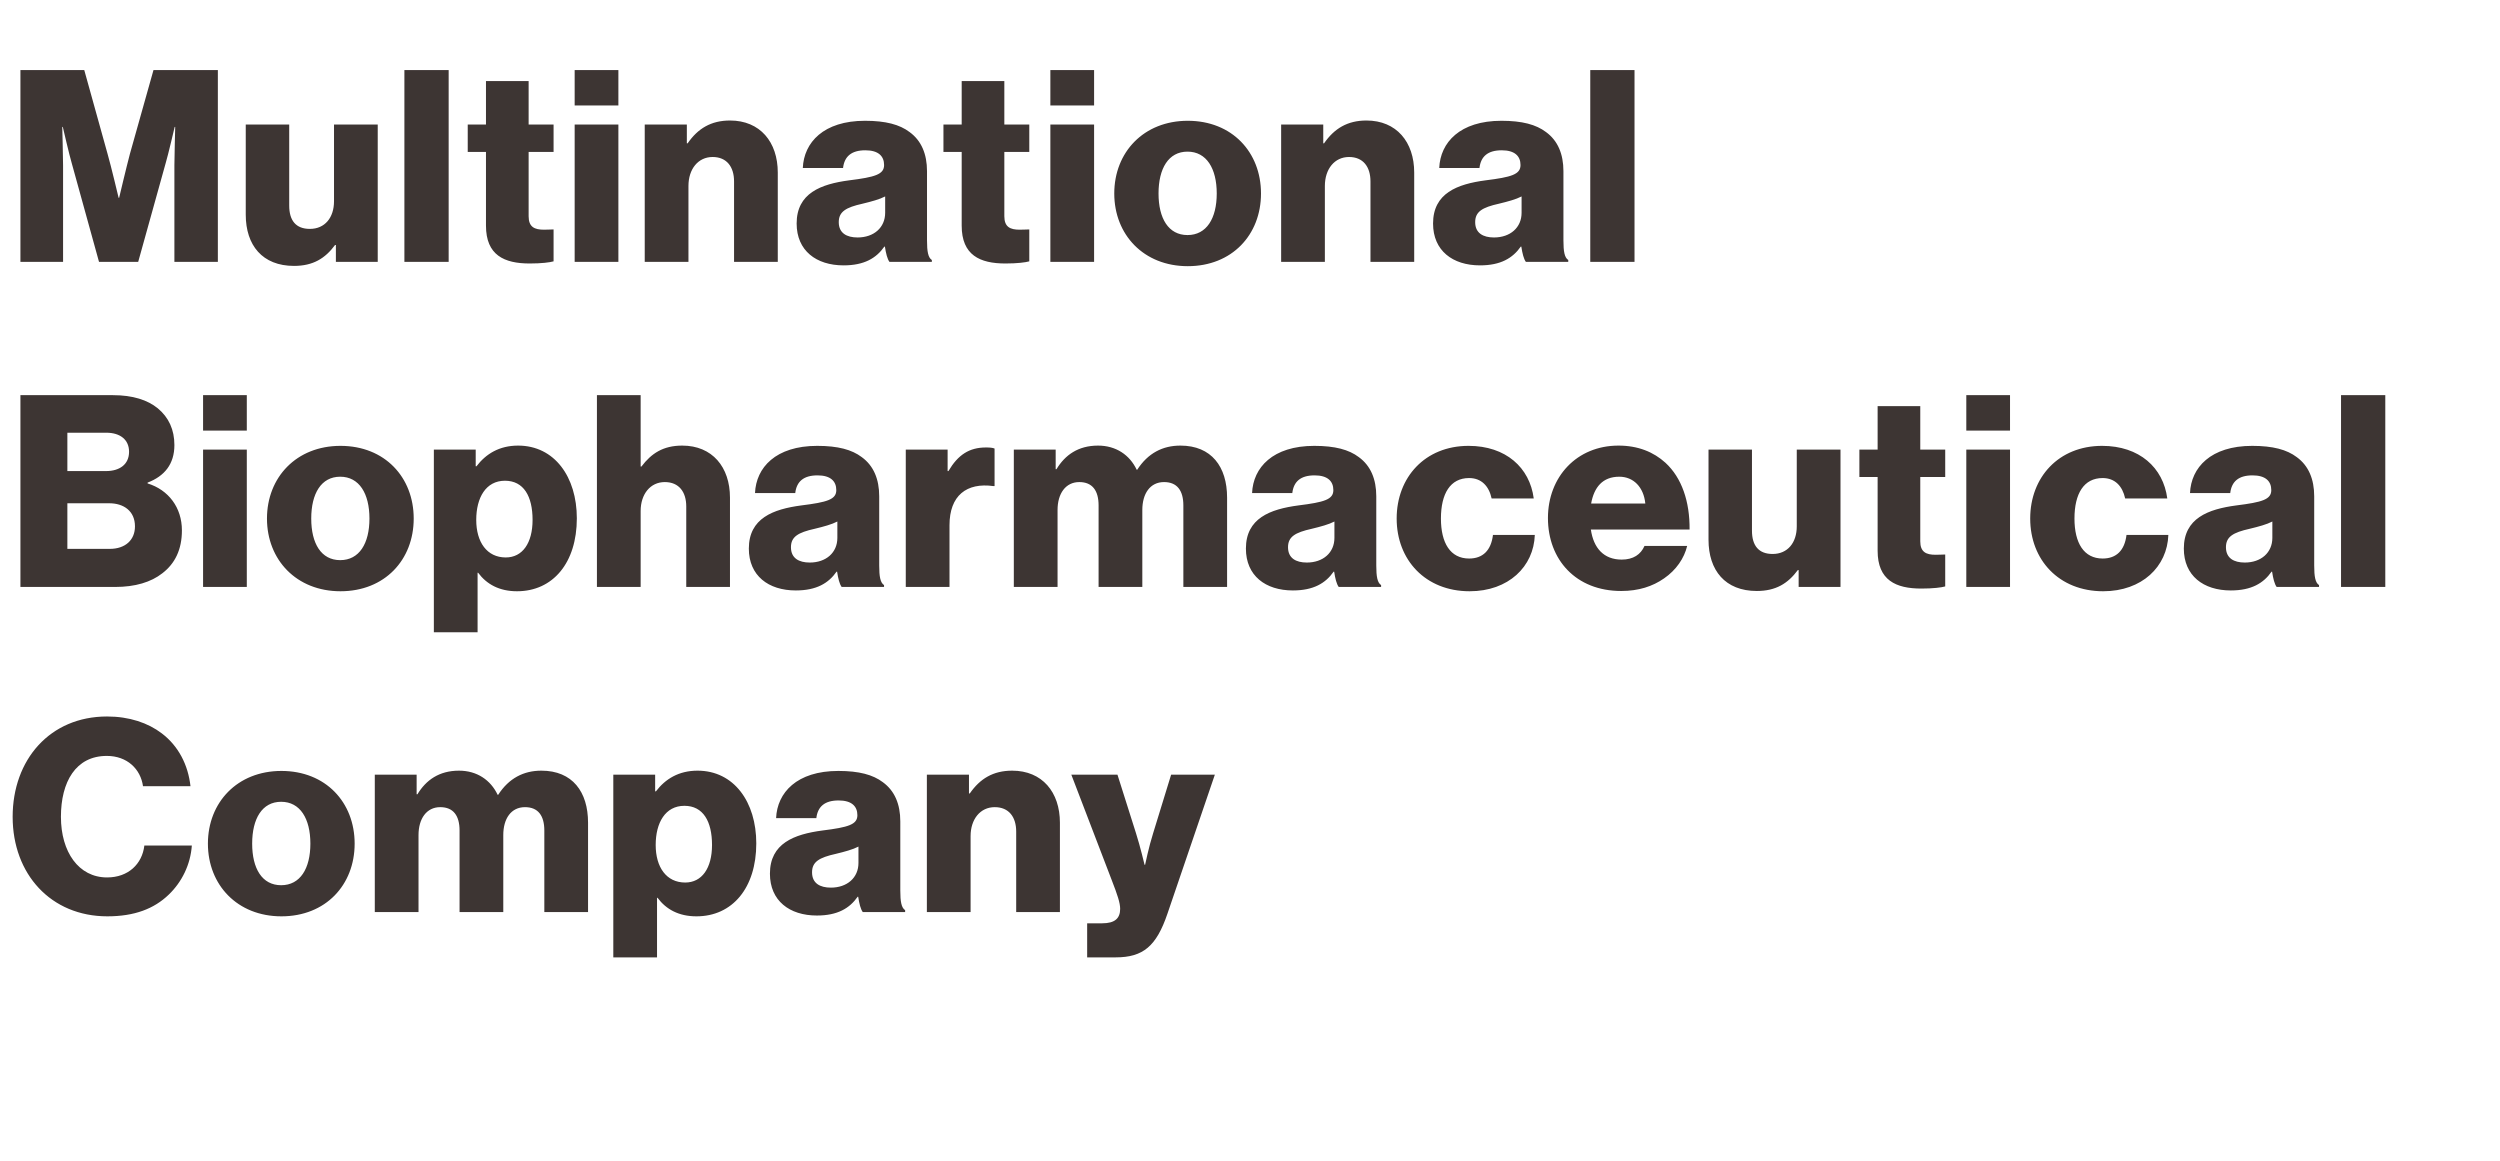 <svg width="323" height="150" viewBox="0 0 323 150" fill="none" xmlns="http://www.w3.org/2000/svg">
<path d="M2.639 33.835V9.055H10.887L13.903 19.903C14.353 21.462 15.324 25.552 15.324 25.552H15.393C15.393 25.552 16.363 21.462 16.779 19.903L19.829 9.055H28.147V33.835H22.532V21.358C22.532 20.353 22.637 16.402 22.637 16.402H22.567C22.567 16.402 21.701 20.111 21.423 21.012L17.854 33.835H12.793L9.258 21.047C8.981 20.145 8.115 16.402 8.115 16.402H8.045C8.045 16.402 8.149 20.388 8.149 21.393V33.835H2.639ZM37.989 34.355C33.9 34.355 31.751 31.687 31.751 27.736V16.09H37.366V26.557C37.366 28.498 38.232 29.573 40.034 29.573C41.975 29.573 43.154 28.117 43.154 26.003V16.09H48.803V33.835H43.396V31.652H43.292C42.01 33.385 40.45 34.355 37.989 34.355ZM52.248 33.835V9.055H57.967V33.835H52.248ZM68.438 34.043C65.145 34.043 62.788 32.969 62.788 29.157V19.626H60.431V16.09H62.788V10.476H68.299V16.09H71.522V19.626H68.299V27.944C68.299 29.33 69.061 29.676 70.274 29.676C70.76 29.676 71.314 29.642 71.522 29.642V33.766C71.037 33.905 69.963 34.043 68.438 34.043ZM74.246 33.835V16.09H79.895V33.835H74.246ZM74.246 13.63V9.055H79.895V13.63H74.246ZM83.299 33.835V16.09H88.74V18.517H88.844C90.161 16.61 91.859 15.57 94.32 15.57C98.202 15.57 100.489 18.343 100.489 22.294V33.835H94.84V23.438C94.84 21.566 93.904 20.284 92.067 20.284C90.196 20.284 88.948 21.844 88.948 24.027V33.835H83.299ZM108.991 34.286C105.456 34.286 102.926 32.38 102.926 28.879C102.926 24.963 106.045 23.785 109.719 23.299C113.046 22.883 114.225 22.537 114.225 21.324C114.225 20.18 113.497 19.418 111.799 19.418C109.997 19.418 109.095 20.215 108.922 21.705H103.723C103.862 18.413 106.392 15.605 111.764 15.605C114.433 15.605 116.235 16.09 117.517 17.061C119.042 18.17 119.77 19.903 119.77 22.121V31.063C119.77 32.484 119.909 33.281 120.394 33.593V33.835H114.918C114.641 33.454 114.467 32.761 114.329 31.86H114.259C113.22 33.35 111.66 34.286 108.991 34.286ZM110.794 30.681C112.908 30.681 114.363 29.399 114.363 27.493V25.379C113.636 25.76 112.596 26.037 111.452 26.315C109.269 26.8 108.368 27.354 108.368 28.706C108.368 30.127 109.407 30.681 110.794 30.681ZM129.899 34.043C126.606 34.043 124.25 32.969 124.25 29.157V19.626H121.893V16.09H124.25V10.476H129.76V16.09H132.984V19.626H129.76V27.944C129.76 29.33 130.523 29.676 131.736 29.676C132.221 29.676 132.776 29.642 132.984 29.642V33.766C132.498 33.905 131.424 34.043 129.899 34.043ZM135.707 33.835V16.09H141.357V33.835H135.707ZM135.707 13.63V9.055H141.357V13.63H135.707ZM153.425 30.37C155.886 30.37 157.203 28.221 157.203 24.998C157.203 21.774 155.886 19.591 153.425 19.591C150.964 19.591 149.682 21.774 149.682 24.998C149.682 28.221 150.964 30.37 153.425 30.37ZM153.46 34.39C147.776 34.39 143.963 30.335 143.963 24.998C143.963 19.66 147.776 15.605 153.46 15.605C159.178 15.605 162.921 19.66 162.921 24.998C162.921 30.335 159.178 34.39 153.46 34.39ZM165.524 33.835V16.09H170.965V18.517H171.069C172.386 16.61 174.085 15.57 176.545 15.57C180.427 15.57 182.715 18.343 182.715 22.294V33.835H177.065V23.438C177.065 21.566 176.13 20.284 174.293 20.284C172.421 20.284 171.173 21.844 171.173 24.027V33.835H165.524ZM191.217 34.286C187.682 34.286 185.151 32.38 185.151 28.879C185.151 24.963 188.271 23.785 191.944 23.299C195.272 22.883 196.45 22.537 196.45 21.324C196.45 20.18 195.722 19.418 194.024 19.418C192.222 19.418 191.321 20.215 191.147 21.705H185.949C186.087 18.413 188.617 15.605 193.989 15.605C196.658 15.605 198.46 16.09 199.743 17.061C201.268 18.17 201.995 19.903 201.995 22.121V31.063C201.995 32.484 202.134 33.281 202.619 33.593V33.835H197.143C196.866 33.454 196.693 32.761 196.554 31.86H196.485C195.445 33.35 193.885 34.286 191.217 34.286ZM193.019 30.681C195.133 30.681 196.589 29.399 196.589 27.493V25.379C195.861 25.76 194.821 26.037 193.677 26.315C191.494 26.8 190.593 27.354 190.593 28.706C190.593 30.127 191.633 30.681 193.019 30.681ZM205.462 33.835V9.055H211.18V33.835H205.462ZM2.639 75.835V51.055H14.596C17.16 51.055 19.067 51.679 20.384 52.753C21.805 53.931 22.532 55.526 22.532 57.501C22.532 59.962 21.25 61.522 19.067 62.353V62.457C21.77 63.289 23.503 65.577 23.503 68.522C23.503 71.018 22.602 72.82 20.973 74.068C19.517 75.212 17.472 75.835 14.873 75.835H2.639ZM8.704 70.914H14.18C16.19 70.914 17.438 69.77 17.438 68.003C17.438 66.027 15.982 65.022 14.111 65.022H8.704V70.914ZM8.704 60.863H13.695C15.462 60.863 16.675 59.997 16.675 58.368C16.675 56.808 15.531 55.907 13.729 55.907H8.704V60.863ZM26.237 75.835V58.09H31.887V75.835H26.237ZM26.237 55.63V51.055H31.887V55.63H26.237ZM43.955 72.37C46.416 72.37 47.733 70.221 47.733 66.998C47.733 63.774 46.416 61.591 43.955 61.591C41.494 61.591 40.212 63.774 40.212 66.998C40.212 70.221 41.494 72.37 43.955 72.37ZM43.99 76.39C38.306 76.39 34.493 72.335 34.493 66.998C34.493 61.66 38.306 57.605 43.99 57.605C49.708 57.605 53.451 61.66 53.451 66.998C53.451 72.335 49.708 76.39 43.99 76.39ZM56.054 81.693V58.09H61.461V60.239H61.565C62.778 58.645 64.511 57.571 66.937 57.571C71.65 57.571 74.527 61.626 74.527 66.963C74.527 72.716 71.442 76.39 66.798 76.39C64.511 76.39 62.882 75.489 61.773 73.999H61.704V81.693H56.054ZM65.343 72.023C67.492 72.023 68.808 70.186 68.808 67.171C68.808 64.121 67.665 62.111 65.239 62.111C62.778 62.111 61.53 64.294 61.53 67.171C61.53 70.047 62.917 72.023 65.343 72.023ZM77.123 75.835V51.055H82.772V60.274H82.876C84.158 58.576 85.683 57.571 88.144 57.571C92.026 57.571 94.313 60.343 94.313 64.294V75.835H88.664V65.438C88.664 63.566 87.728 62.284 85.891 62.284C84.02 62.284 82.772 63.844 82.772 66.027V75.835H77.123ZM102.815 76.286C99.28 76.286 96.75 74.38 96.75 70.879C96.75 66.963 99.869 65.784 103.543 65.299C106.87 64.883 108.049 64.537 108.049 63.324C108.049 62.18 107.321 61.418 105.623 61.418C103.82 61.418 102.919 62.215 102.746 63.705H97.547C97.686 60.413 100.216 57.605 105.588 57.605C108.257 57.605 110.059 58.09 111.341 59.061C112.866 60.17 113.594 61.903 113.594 64.121V73.063C113.594 74.484 113.733 75.281 114.218 75.593V75.835H108.742C108.465 75.454 108.291 74.761 108.153 73.86H108.083C107.044 75.35 105.484 76.286 102.815 76.286ZM104.617 72.681C106.732 72.681 108.187 71.399 108.187 69.493V67.379C107.459 67.76 106.42 68.037 105.276 68.315C103.093 68.8 102.191 69.354 102.191 70.706C102.191 72.127 103.231 72.681 104.617 72.681ZM117.026 75.835V58.09H122.432V60.863H122.536C123.784 58.749 125.24 57.813 127.388 57.813C127.908 57.813 128.255 57.848 128.498 57.952V62.804H128.359C124.893 62.319 122.675 64.017 122.675 67.864V75.835H117.026ZM130.986 75.835V58.09H136.393V60.62H136.497C137.606 58.784 139.304 57.571 141.869 57.571C144.191 57.571 145.959 58.784 146.86 60.69H146.929C148.316 58.541 150.222 57.571 152.509 57.571C156.53 57.571 158.54 60.309 158.54 64.294V75.835H152.89V65.299C152.89 63.393 152.093 62.284 150.395 62.284C148.593 62.284 147.588 63.774 147.588 65.888V75.835H141.938V65.299C141.938 63.393 141.141 62.284 139.443 62.284C137.675 62.284 136.636 63.774 136.636 65.888V75.835H130.986ZM167.036 76.286C163.501 76.286 160.971 74.38 160.971 70.879C160.971 66.963 164.09 65.784 167.764 65.299C171.091 64.883 172.269 64.537 172.269 63.324C172.269 62.18 171.541 61.418 169.843 61.418C168.041 61.418 167.14 62.215 166.966 63.705H161.768C161.906 60.413 164.436 57.605 169.808 57.605C172.477 57.605 174.279 58.09 175.562 59.061C177.087 60.17 177.815 61.903 177.815 64.121V73.063C177.815 74.484 177.953 75.281 178.438 75.593V75.835H172.962C172.685 75.454 172.512 74.761 172.373 73.86H172.304C171.264 75.35 169.704 76.286 167.036 76.286ZM168.838 72.681C170.952 72.681 172.408 71.399 172.408 69.493V67.379C171.68 67.76 170.64 68.037 169.497 68.315C167.313 68.8 166.412 69.354 166.412 70.706C166.412 72.127 167.452 72.681 168.838 72.681ZM189.876 76.39C184.158 76.39 180.449 72.335 180.449 66.998C180.449 61.66 184.123 57.605 189.737 57.605C194.555 57.605 197.64 60.413 198.159 64.398H192.718C192.372 62.804 191.401 61.764 189.807 61.764C187.381 61.764 186.168 63.774 186.168 66.998C186.168 70.151 187.381 72.162 189.807 72.162C191.574 72.162 192.649 71.122 192.891 69.112H198.298C198.159 73.201 194.902 76.39 189.876 76.39ZM209.456 76.355C203.599 76.355 199.994 72.3 199.994 66.928C199.994 61.626 203.703 57.571 209.11 57.571C211.64 57.571 213.65 58.402 215.175 59.789C217.289 61.73 218.329 64.814 218.294 68.419H205.54C205.886 70.81 207.203 72.3 209.525 72.3C211.016 72.3 211.986 71.642 212.471 70.533H217.982C217.601 72.127 216.561 73.652 215.001 74.726C213.511 75.766 211.709 76.355 209.456 76.355ZM205.574 65.057H212.575C212.367 62.943 211.05 61.591 209.213 61.591C207.065 61.591 205.956 62.943 205.574 65.057ZM226.978 76.355C222.889 76.355 220.74 73.687 220.74 69.736V58.09H226.354V68.557C226.354 70.498 227.221 71.573 229.023 71.573C230.964 71.573 232.142 70.117 232.142 68.003V58.09H237.792V75.835H232.385V73.652H232.281C230.999 75.385 229.439 76.355 226.978 76.355ZM248.238 76.043C244.945 76.043 242.589 74.969 242.589 71.157V61.626H240.232V58.09H242.589V52.476H248.099V58.09H251.322V61.626H248.099V69.944C248.099 71.33 248.862 71.676 250.075 71.676C250.56 71.676 251.114 71.642 251.322 71.642V75.766C250.837 75.905 249.763 76.043 248.238 76.043ZM254.046 75.835V58.09H259.695V75.835H254.046ZM254.046 55.63V51.055H259.695V55.63H254.046ZM271.729 76.39C266.01 76.39 262.302 72.335 262.302 66.998C262.302 61.66 265.976 57.605 271.59 57.605C276.408 57.605 279.492 60.413 280.012 64.398H274.571C274.224 62.804 273.254 61.764 271.66 61.764C269.234 61.764 268.021 63.774 268.021 66.998C268.021 70.151 269.234 72.162 271.66 72.162C273.427 72.162 274.502 71.122 274.744 69.112H280.151C280.012 73.201 276.754 76.39 271.729 76.39ZM288.216 76.286C284.681 76.286 282.151 74.38 282.151 70.879C282.151 66.963 285.27 65.784 288.944 65.299C292.271 64.883 293.45 64.537 293.45 63.324C293.45 62.18 292.722 61.418 291.024 61.418C289.221 61.418 288.32 62.215 288.147 63.705H282.948C283.087 60.413 285.617 57.605 290.989 57.605C293.658 57.605 295.46 58.09 296.742 59.061C298.267 60.17 298.995 61.903 298.995 64.121V73.063C298.995 74.484 299.134 75.281 299.619 75.593V75.835H294.143C293.866 75.454 293.692 74.761 293.554 73.86H293.484C292.445 75.35 290.885 76.286 288.216 76.286ZM290.019 72.681C292.133 72.681 293.588 71.399 293.588 69.493V67.379C292.861 67.76 291.821 68.037 290.677 68.315C288.494 68.8 287.592 69.354 287.592 70.706C287.592 72.127 288.632 72.681 290.019 72.681ZM302.461 75.835V51.055H308.18V75.835H302.461ZM13.868 118.39C6.59 118.39 1.634 112.949 1.634 105.532C1.634 98.15 6.451 92.57 13.833 92.57C16.71 92.57 19.136 93.401 20.904 94.753C23.052 96.382 24.3 98.808 24.612 101.581H18.477C18.166 99.363 16.433 97.664 13.799 97.664C9.778 97.664 7.872 101.026 7.872 105.532C7.872 110.072 10.159 113.365 13.833 113.365C16.571 113.365 18.373 111.632 18.651 109.24H24.785C24.612 111.701 23.503 113.954 21.805 115.583C19.898 117.42 17.368 118.39 13.868 118.39ZM36.324 114.37C38.784 114.37 40.101 112.221 40.101 108.998C40.101 105.774 38.784 103.591 36.324 103.591C33.863 103.591 32.58 105.774 32.58 108.998C32.58 112.221 33.863 114.37 36.324 114.37ZM36.358 118.39C30.674 118.39 26.862 114.335 26.862 108.998C26.862 103.66 30.674 99.605 36.358 99.605C42.077 99.605 45.82 103.66 45.82 108.998C45.82 114.335 42.077 118.39 36.358 118.39ZM48.423 117.835V100.09H53.829V102.62H53.933C55.042 100.784 56.741 99.57 59.305 99.57C61.627 99.57 63.395 100.784 64.296 102.69H64.365C65.752 100.541 67.658 99.57 69.945 99.57C73.966 99.57 75.976 102.309 75.976 106.294V117.835H70.327V107.299C70.327 105.393 69.53 104.284 67.831 104.284C66.029 104.284 65.024 105.774 65.024 107.889V117.835H59.375V107.299C59.375 105.393 58.578 104.284 56.879 104.284C55.112 104.284 54.072 105.774 54.072 107.889V117.835H48.423ZM79.239 123.693V100.09H84.645V102.239H84.749C85.962 100.645 87.695 99.57 90.121 99.57C94.835 99.57 97.712 103.626 97.712 108.963C97.712 114.716 94.627 118.39 89.983 118.39C87.695 118.39 86.066 117.489 84.957 115.999H84.888V123.693H79.239ZM88.527 114.023C90.676 114.023 91.993 112.186 91.993 109.171C91.993 106.121 90.849 104.111 88.423 104.111C85.962 104.111 84.715 106.294 84.715 109.171C84.715 112.047 86.101 114.023 88.527 114.023ZM105.541 118.286C102.005 118.286 99.475 116.38 99.475 112.879C99.475 108.963 102.595 107.785 106.268 107.299C109.596 106.883 110.774 106.537 110.774 105.324C110.774 104.18 110.046 103.418 108.348 103.418C106.546 103.418 105.644 104.215 105.471 105.705H100.272C100.411 102.413 102.941 99.605 108.313 99.605C110.982 99.605 112.784 100.09 114.066 101.061C115.591 102.17 116.319 103.903 116.319 106.121V115.063C116.319 116.484 116.458 117.281 116.943 117.593V117.835H111.467C111.19 117.454 111.017 116.761 110.878 115.86H110.809C109.769 117.35 108.209 118.286 105.541 118.286ZM107.343 114.682C109.457 114.682 110.913 113.399 110.913 111.493V109.379C110.185 109.76 109.145 110.037 108.001 110.315C105.818 110.8 104.917 111.354 104.917 112.706C104.917 114.127 105.956 114.682 107.343 114.682ZM119.751 117.835V100.09H125.192V102.516H125.296C126.613 100.61 128.311 99.57 130.772 99.57C134.654 99.57 136.941 102.343 136.941 106.294V117.835H131.292V107.438C131.292 105.566 130.356 104.284 128.519 104.284C126.648 104.284 125.4 105.844 125.4 108.027V117.835H119.751ZM140.461 123.693V119.291H142.402C144.065 119.291 144.724 118.633 144.724 117.42C144.724 116.657 144.377 115.617 143.649 113.746L138.416 100.09H144.377L146.769 107.646C147.323 109.379 147.878 111.736 147.878 111.736H147.947C147.947 111.736 148.432 109.379 148.987 107.646L151.309 100.09H156.958L150.824 118.078C149.403 122.237 147.704 123.693 144.135 123.693H140.461Z" fill="#3D3533"/>
</svg>
